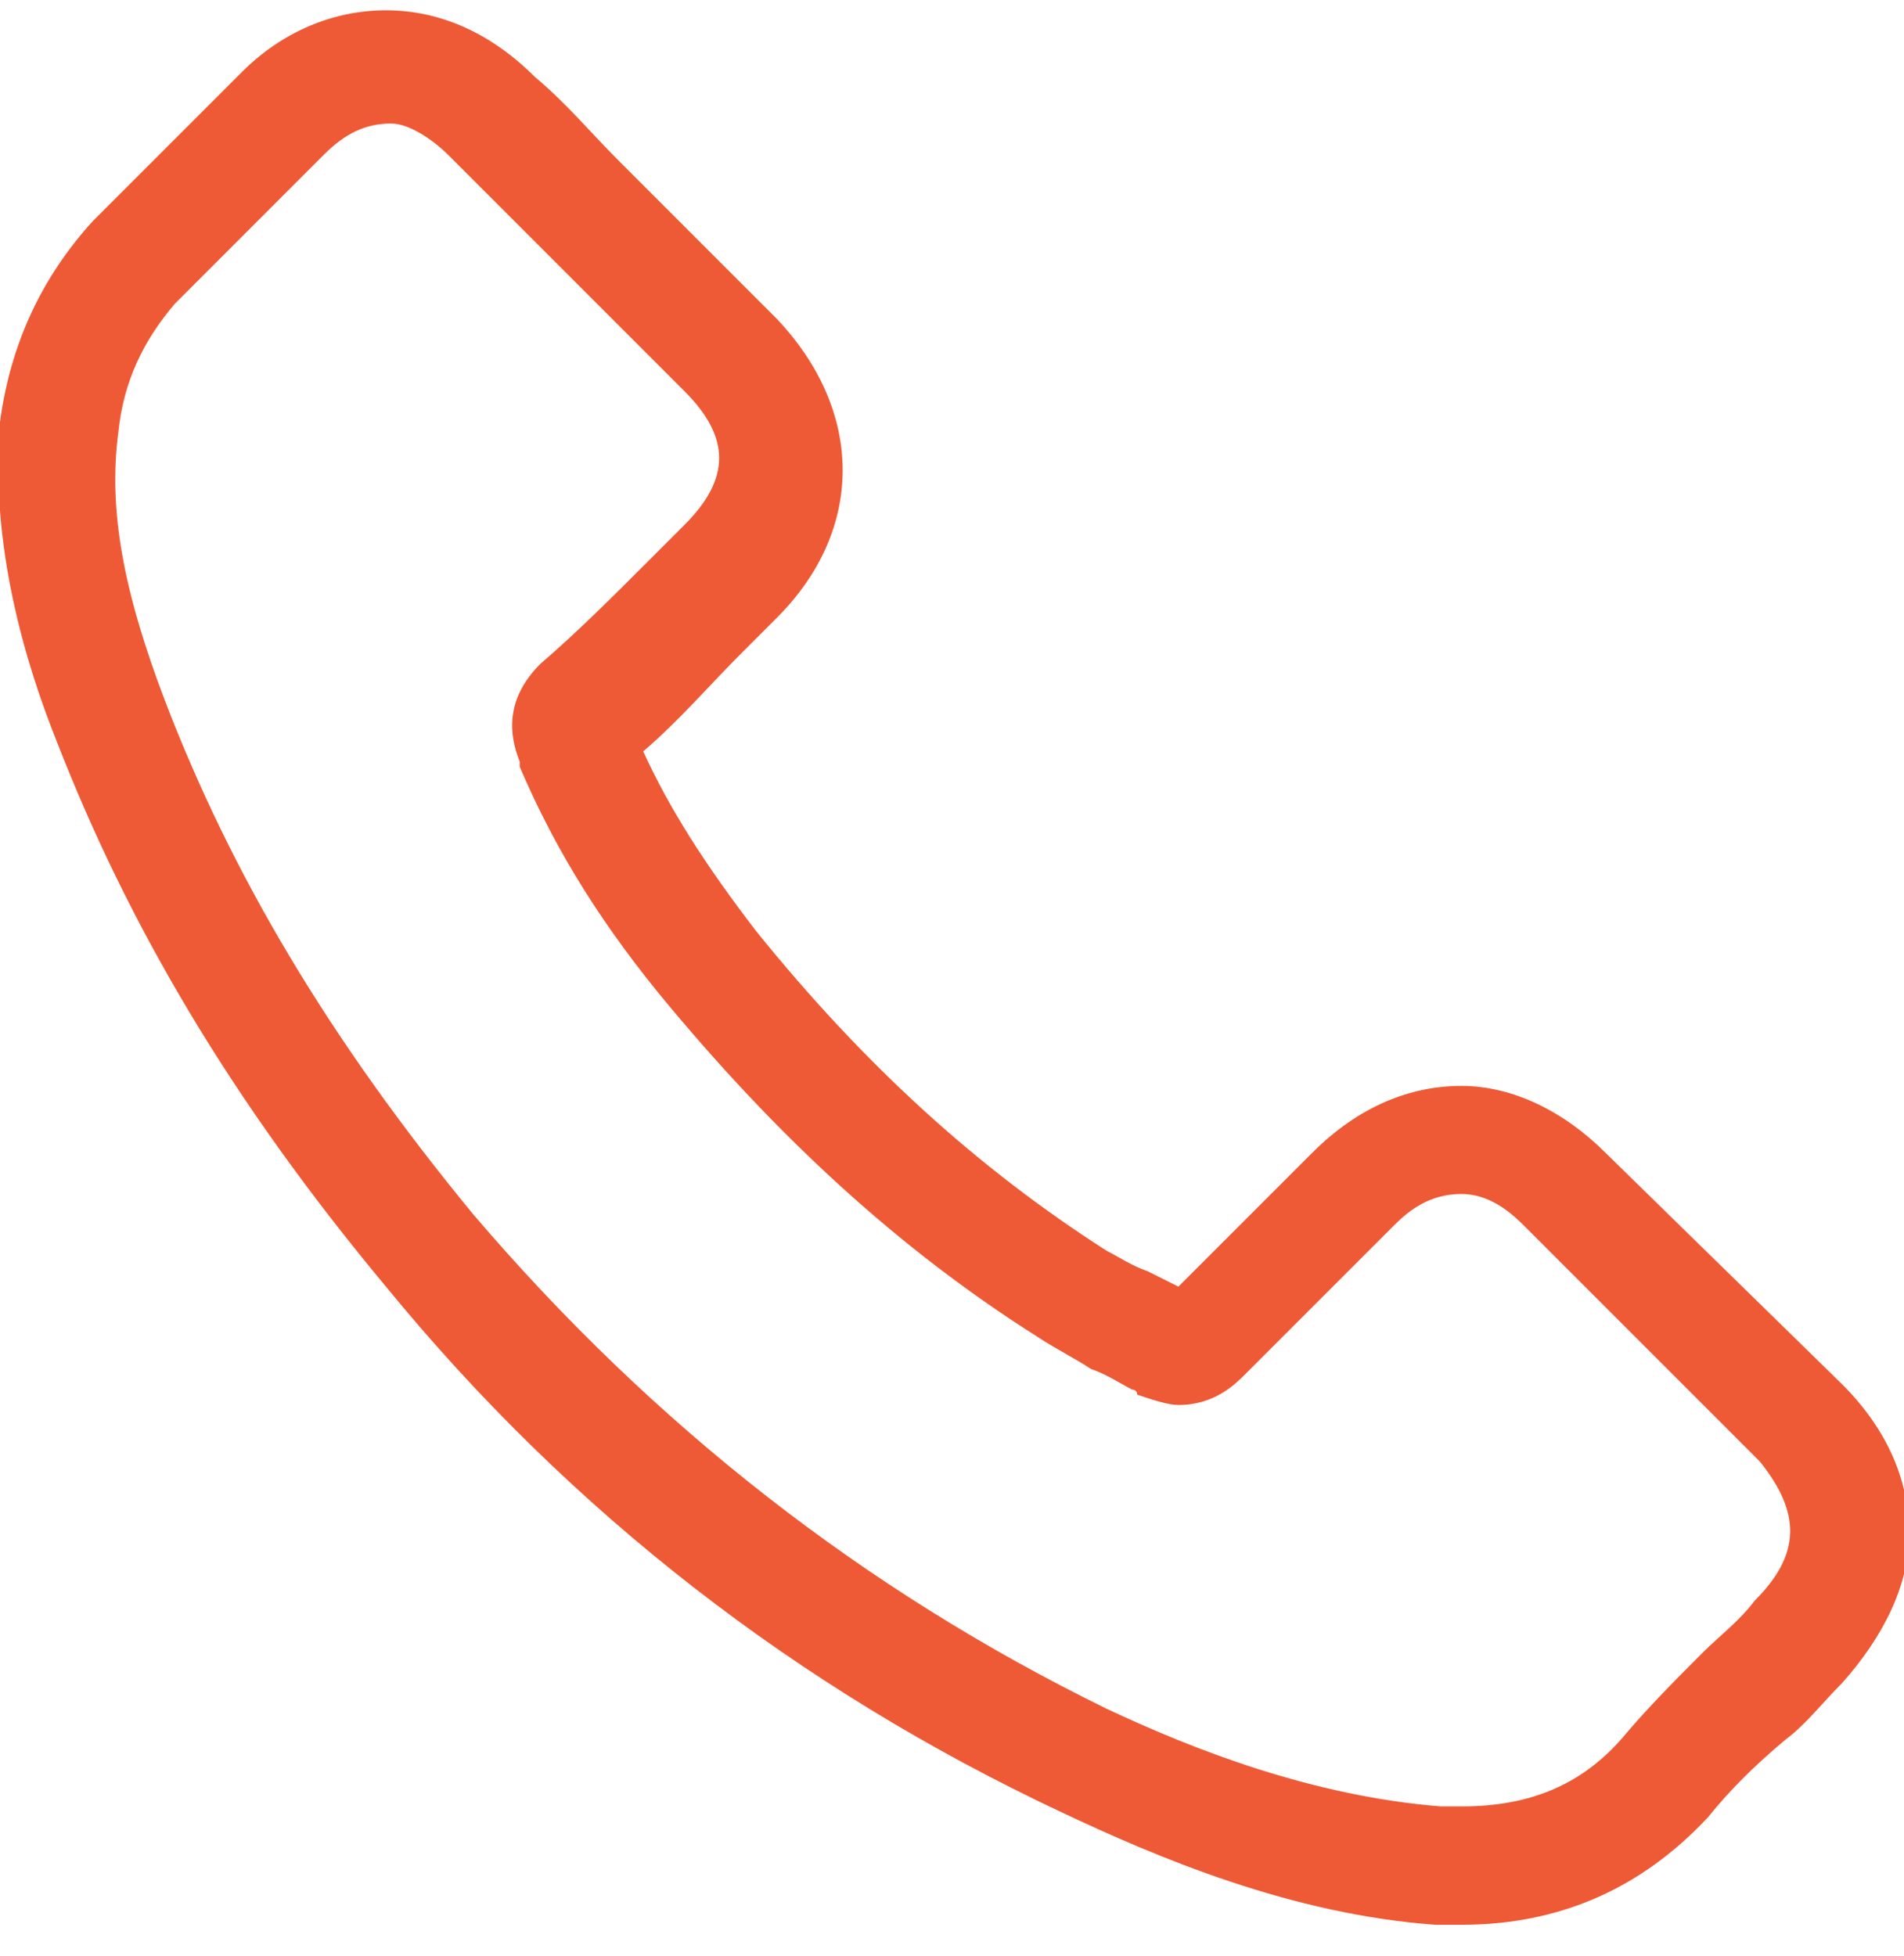 <?xml version="1.0" encoding="utf-8"?>
<!-- Generator: Adobe Illustrator 19.1.0, SVG Export Plug-In . SVG Version: 6.00 Build 0)  -->
<svg version="1.0" id="Layer_1" xmlns="http://www.w3.org/2000/svg" xmlns:xlink="http://www.w3.org/1999/xlink" x="0px" y="0px"
	 viewBox="0 0 37 38" style="enable-background:new 0 0 37 38;" xml:space="preserve">
<style type="text/css">
	.st0{fill:#EE5A35;}
</style>
<path class="st0" d="M31.2,22.4c-0.8-0.8-1.8-1.3-2.8-1.3c-1,0-2,0.4-2.9,1.3L22.9,25c-0.2-0.1-0.4-0.2-0.6-0.3
	c-0.3-0.1-0.6-0.3-0.8-0.4c-2.5-1.6-4.7-3.6-6.8-6.2c-1-1.3-1.7-2.4-2.2-3.5c0.7-0.6,1.3-1.3,1.9-1.9c0.2-0.2,0.5-0.5,0.7-0.7
	c1.7-1.7,1.7-4,0-5.8l-2.3-2.3c-0.3-0.3-0.5-0.5-0.8-0.8c-0.5-0.5-1-1.1-1.6-1.6C9.5,0.6,8.5,0.2,7.5,0.2s-2,0.4-2.8,1.2l0,0
	L1.8,4.3C0.8,5.4,0.2,6.7,0,8.2c-0.2,2.4,0.5,4.7,1.1,6.2c1.4,3.6,3.4,7,6.4,10.6c3.6,4.4,8,7.8,13.1,10.2c1.9,0.9,4.5,2,7.3,2.2
	c0.2,0,0.4,0,0.5,0c1.9,0,3.5-0.7,4.8-2.1c0,0,0,0,0,0c0.4-0.5,0.9-1,1.5-1.5c0.4-0.3,0.7-0.7,1.1-1.1c0.8-0.9,1.3-1.9,1.3-2.9
	c0-1-0.4-2-1.3-2.9L31.2,22.4z M34.1,31.1C34.1,31.1,34.1,31.1,34.1,31.1c-0.3,0.4-0.7,0.7-1,1c-0.5,0.5-1.1,1.1-1.6,1.7
	c-0.8,0.9-1.8,1.3-3.1,1.3c-0.1,0-0.3,0-0.4,0c-2.5-0.2-4.8-1.1-6.5-1.9c-4.7-2.3-8.8-5.5-12.3-9.6c-2.8-3.4-4.7-6.6-6-10
	c-0.8-2.1-1.1-3.7-0.9-5.2c0.1-1,0.5-1.8,1.1-2.5L6.3,3c0.4-0.4,0.8-0.6,1.3-0.6C8,2.4,8.5,2.8,8.7,3l0,0c0.5,0.5,1,1,1.5,1.5
	c0.3,0.3,0.5,0.5,0.8,0.8l2.3,2.3c0.9,0.9,0.9,1.7,0,2.6c-0.2,0.2-0.5,0.5-0.7,0.7c-0.7,0.7-1.4,1.4-2.1,2c0,0,0,0,0,0
	c-0.7,0.7-0.6,1.4-0.4,1.9l0,0.1c0.6,1.4,1.4,2.8,2.7,4.4l0,0c2.3,2.8,4.7,5,7.4,6.7c0.3,0.2,0.7,0.4,1,0.6c0.3,0.1,0.6,0.3,0.8,0.4
	c0,0,0.1,0,0.1,0.1c0.3,0.1,0.6,0.2,0.8,0.2c0.7,0,1.1-0.4,1.3-0.6l2.9-2.9c0.3-0.3,0.7-0.6,1.3-0.6c0.5,0,0.9,0.3,1.2,0.6l4.6,4.6
	C35,29.4,35,30.2,34.1,31.1L34.1,31.1z"/>
</svg>

